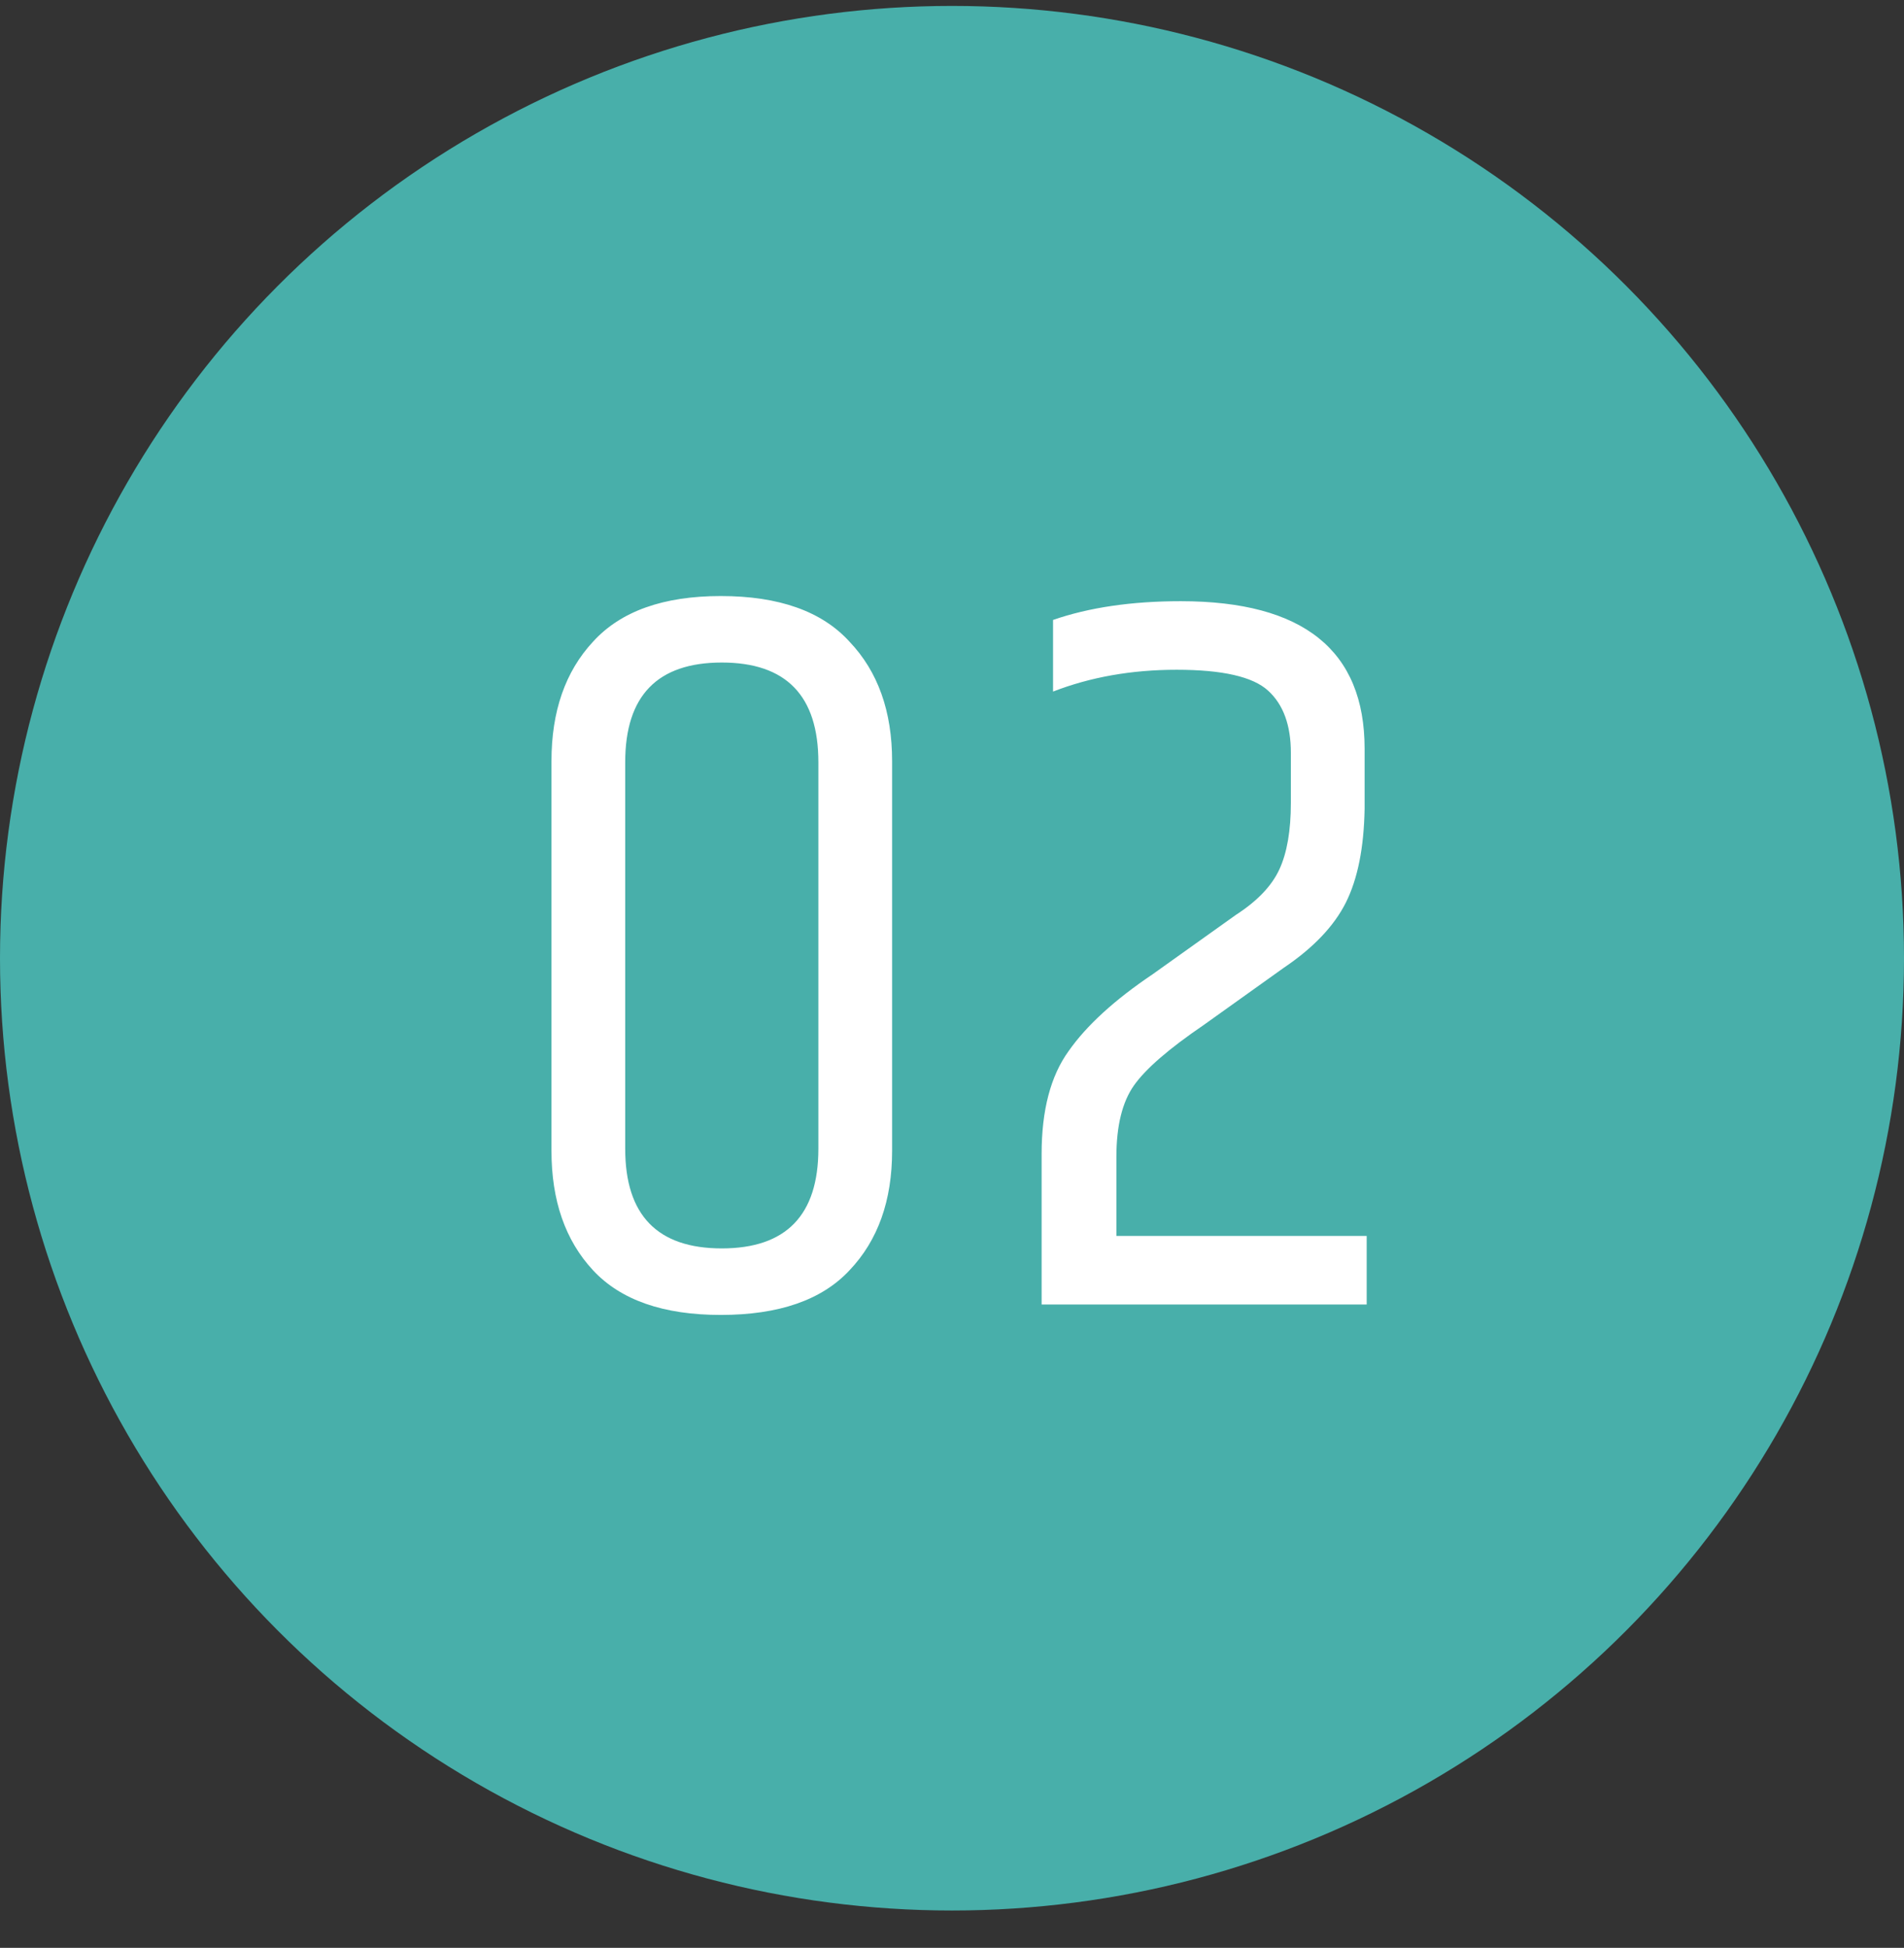 <svg width="44" height="45" viewBox="0 0 44 45" fill="none" xmlns="http://www.w3.org/2000/svg">
<rect x="0" y="0" width="44" height="45" fill="#333333" stroke="none"/>
<circle cx="22" cy="22.137" r="22" fill="#48AFAA"/>
<path d="M18.912 17.61C18.912 16.073 18.168 15.306 16.68 15.306C15.192 15.306 14.448 16.073 14.448 17.61V26.538C14.448 28.073 15.192 28.841 16.68 28.841C18.168 28.841 18.912 28.073 18.912 26.538V17.61ZM12.744 17.585C12.744 16.433 13.064 15.514 13.704 14.825C14.344 14.121 15.328 13.77 16.656 13.77C18 13.77 18.992 14.121 19.632 14.825C20.288 15.514 20.616 16.433 20.616 17.585V26.585C20.616 27.738 20.288 28.657 19.632 29.346C18.992 30.034 18 30.378 16.656 30.378C15.328 30.378 14.344 30.034 13.704 29.346C13.064 28.657 12.744 27.738 12.744 26.585V17.585ZM27.287 13.889C30.119 13.889 31.535 15.025 31.535 17.297V18.689C31.519 19.585 31.375 20.305 31.103 20.849C30.831 21.393 30.351 21.898 29.663 22.361L27.815 23.681C27.015 24.226 26.479 24.689 26.207 25.073C25.935 25.457 25.799 26.009 25.799 26.73V28.553H31.583V30.137H24.071V26.657C24.071 25.649 24.279 24.858 24.695 24.282C25.111 23.689 25.759 23.098 26.639 22.506L28.559 21.137C29.055 20.817 29.391 20.465 29.567 20.081C29.743 19.698 29.831 19.186 29.831 18.546V17.393C29.831 16.753 29.655 16.273 29.303 15.954C28.951 15.633 28.247 15.473 27.191 15.473C26.151 15.473 25.199 15.642 24.335 15.977V14.322C25.167 14.034 26.151 13.889 27.287 13.889Z" fill="white"/>
</svg>
